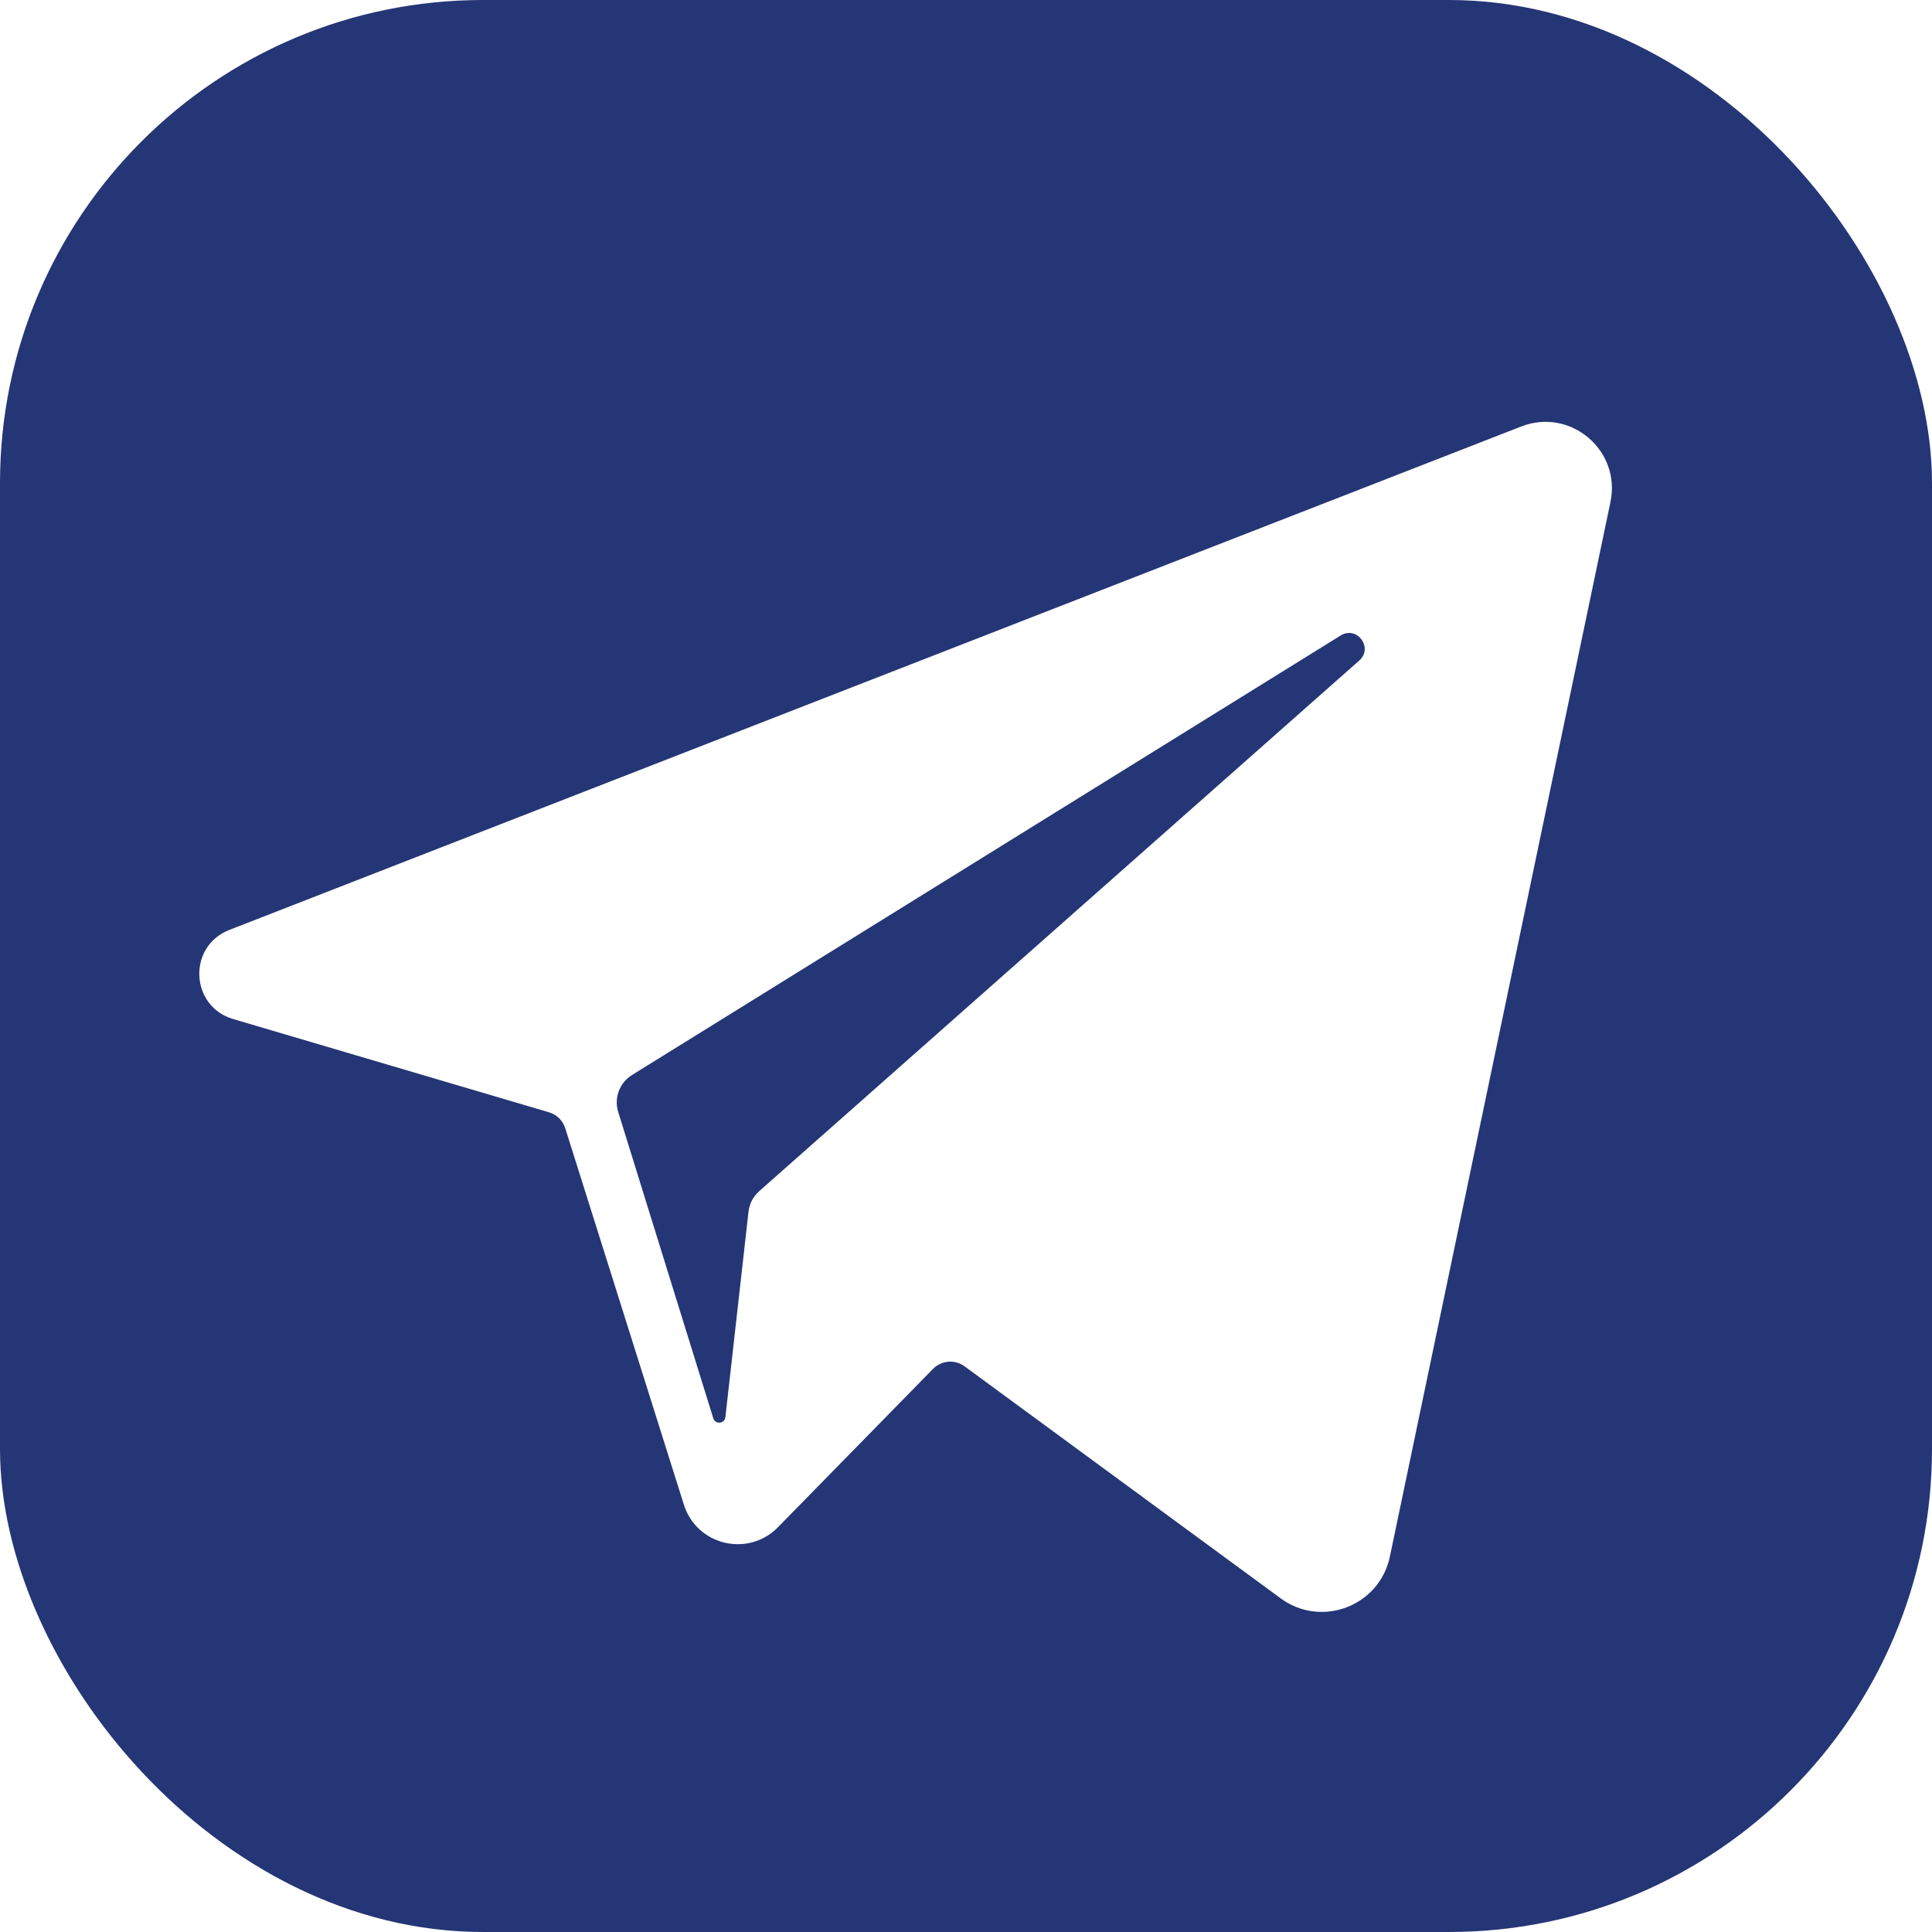 <?xml version="1.0" encoding="UTF-8"?> <svg xmlns="http://www.w3.org/2000/svg" width="800" height="800" viewBox="0 0 800 800" fill="none"><g clip-path="url(#clip0_24_3)"><path d="M555.142 263.143L261.702 445.138C256.536 448.342 254.185 454.633 255.988 460.44L295.35 587.275C296.176 589.939 300.059 589.572 300.372 586.799L309.939 501.752C310.308 498.466 311.884 495.434 314.361 493.244L562.851 273.505C568.8 268.246 561.891 258.956 555.142 263.143Z" fill="#253676"></path><path d="M10 0C4.477 0 0 4.477 0 10V790C0 795.523 4.477 800 10 800H790C795.523 800 800 795.523 800 790V10C800 4.477 795.523 0 790 0H10ZM666.853 207.874L575.517 644.552C571.23 665.043 547.196 674.247 530.32 661.859L399.408 565.765C395.396 562.82 389.829 563.274 386.346 566.829L322.13 632.396C309.795 644.991 288.486 639.893 283.186 623.078L234.053 467.173C233.053 463.999 230.539 461.53 227.347 460.588L96.511 421.952C78.676 416.686 77.625 391.821 94.953 385.067L629.922 176.595C650.285 168.661 671.328 186.482 666.853 207.874Z" fill="#253676"></path></g><defs><clipPath id="clip0_24_3"><rect width="800" height="800" rx="200" fill="white"></rect></clipPath></defs></svg> 